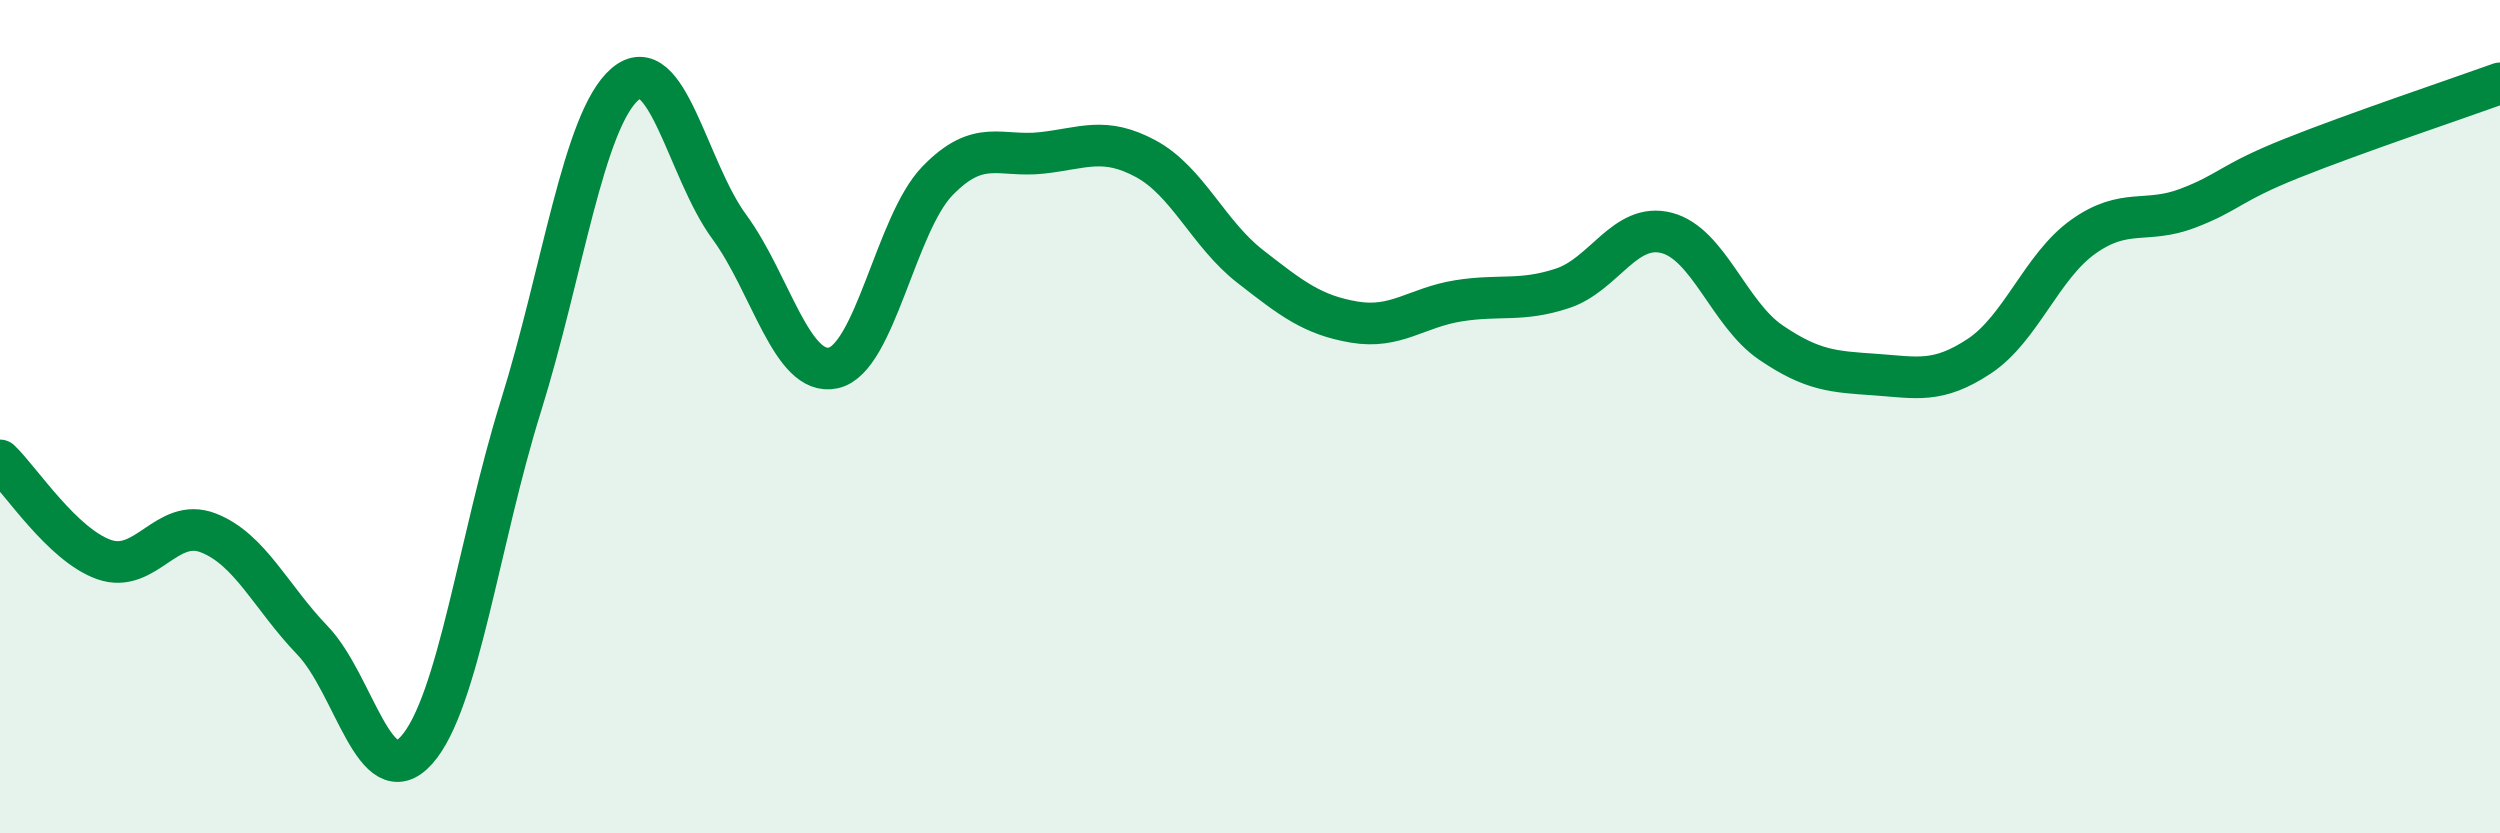
    <svg width="60" height="20" viewBox="0 0 60 20" xmlns="http://www.w3.org/2000/svg">
      <path
        d="M 0,11.05 C 0.5,11.53 1.5,13.08 2.5,13.43 C 3.5,13.78 4,12.4 5,12.79 C 6,13.18 6.5,14.33 7.5,15.37 C 8.5,16.41 9,19.12 10,18 C 11,16.88 11.5,12.95 12.5,9.75 C 13.5,6.55 14,2.88 15,2.02 C 16,1.16 16.5,4.08 17.5,5.44 C 18.5,6.8 19,9.05 20,8.83 C 21,8.61 21.5,5.37 22.5,4.34 C 23.5,3.31 24,3.78 25,3.67 C 26,3.56 26.5,3.27 27.5,3.81 C 28.5,4.35 29,5.61 30,6.39 C 31,7.17 31.5,7.56 32.5,7.73 C 33.5,7.9 34,7.38 35,7.22 C 36,7.06 36.5,7.25 37.5,6.92 C 38.5,6.59 39,5.33 40,5.59 C 41,5.85 41.5,7.54 42.5,8.22 C 43.5,8.9 44,8.92 45,8.99 C 46,9.06 46.5,9.21 47.5,8.55 C 48.5,7.89 49,6.39 50,5.68 C 51,4.97 51.5,5.38 52.5,5 C 53.5,4.62 53.5,4.4 55,3.8 C 56.5,3.2 59,2.36 60,2L60 20L0 20Z"
        fill="#008740"
        opacity="0.1"
        stroke-linecap="round"
        stroke-linejoin="round"
      />
      <path
        d="M 0,11.05 C 0.5,11.53 1.5,13.08 2.5,13.43 C 3.5,13.78 4,12.4 5,12.79 C 6,13.18 6.5,14.33 7.5,15.37 C 8.5,16.41 9,19.12 10,18 C 11,16.88 11.5,12.95 12.5,9.75 C 13.5,6.55 14,2.88 15,2.02 C 16,1.16 16.5,4.08 17.5,5.44 C 18.5,6.8 19,9.05 20,8.83 C 21,8.61 21.5,5.37 22.5,4.34 C 23.5,3.31 24,3.78 25,3.67 C 26,3.56 26.5,3.27 27.5,3.81 C 28.5,4.35 29,5.61 30,6.39 C 31,7.17 31.5,7.56 32.5,7.73 C 33.5,7.9 34,7.38 35,7.22 C 36,7.06 36.5,7.25 37.5,6.92 C 38.5,6.59 39,5.33 40,5.59 C 41,5.85 41.5,7.54 42.5,8.22 C 43.5,8.9 44,8.92 45,8.99 C 46,9.06 46.5,9.21 47.5,8.55 C 48.5,7.89 49,6.39 50,5.68 C 51,4.97 51.5,5.38 52.5,5 C 53.5,4.62 53.5,4.4 55,3.8 C 56.5,3.2 59,2.36 60,2"
        stroke="#008740"
        stroke-width="1"
        fill="none"
        stroke-linecap="round"
        stroke-linejoin="round"
      />
    </svg>
  